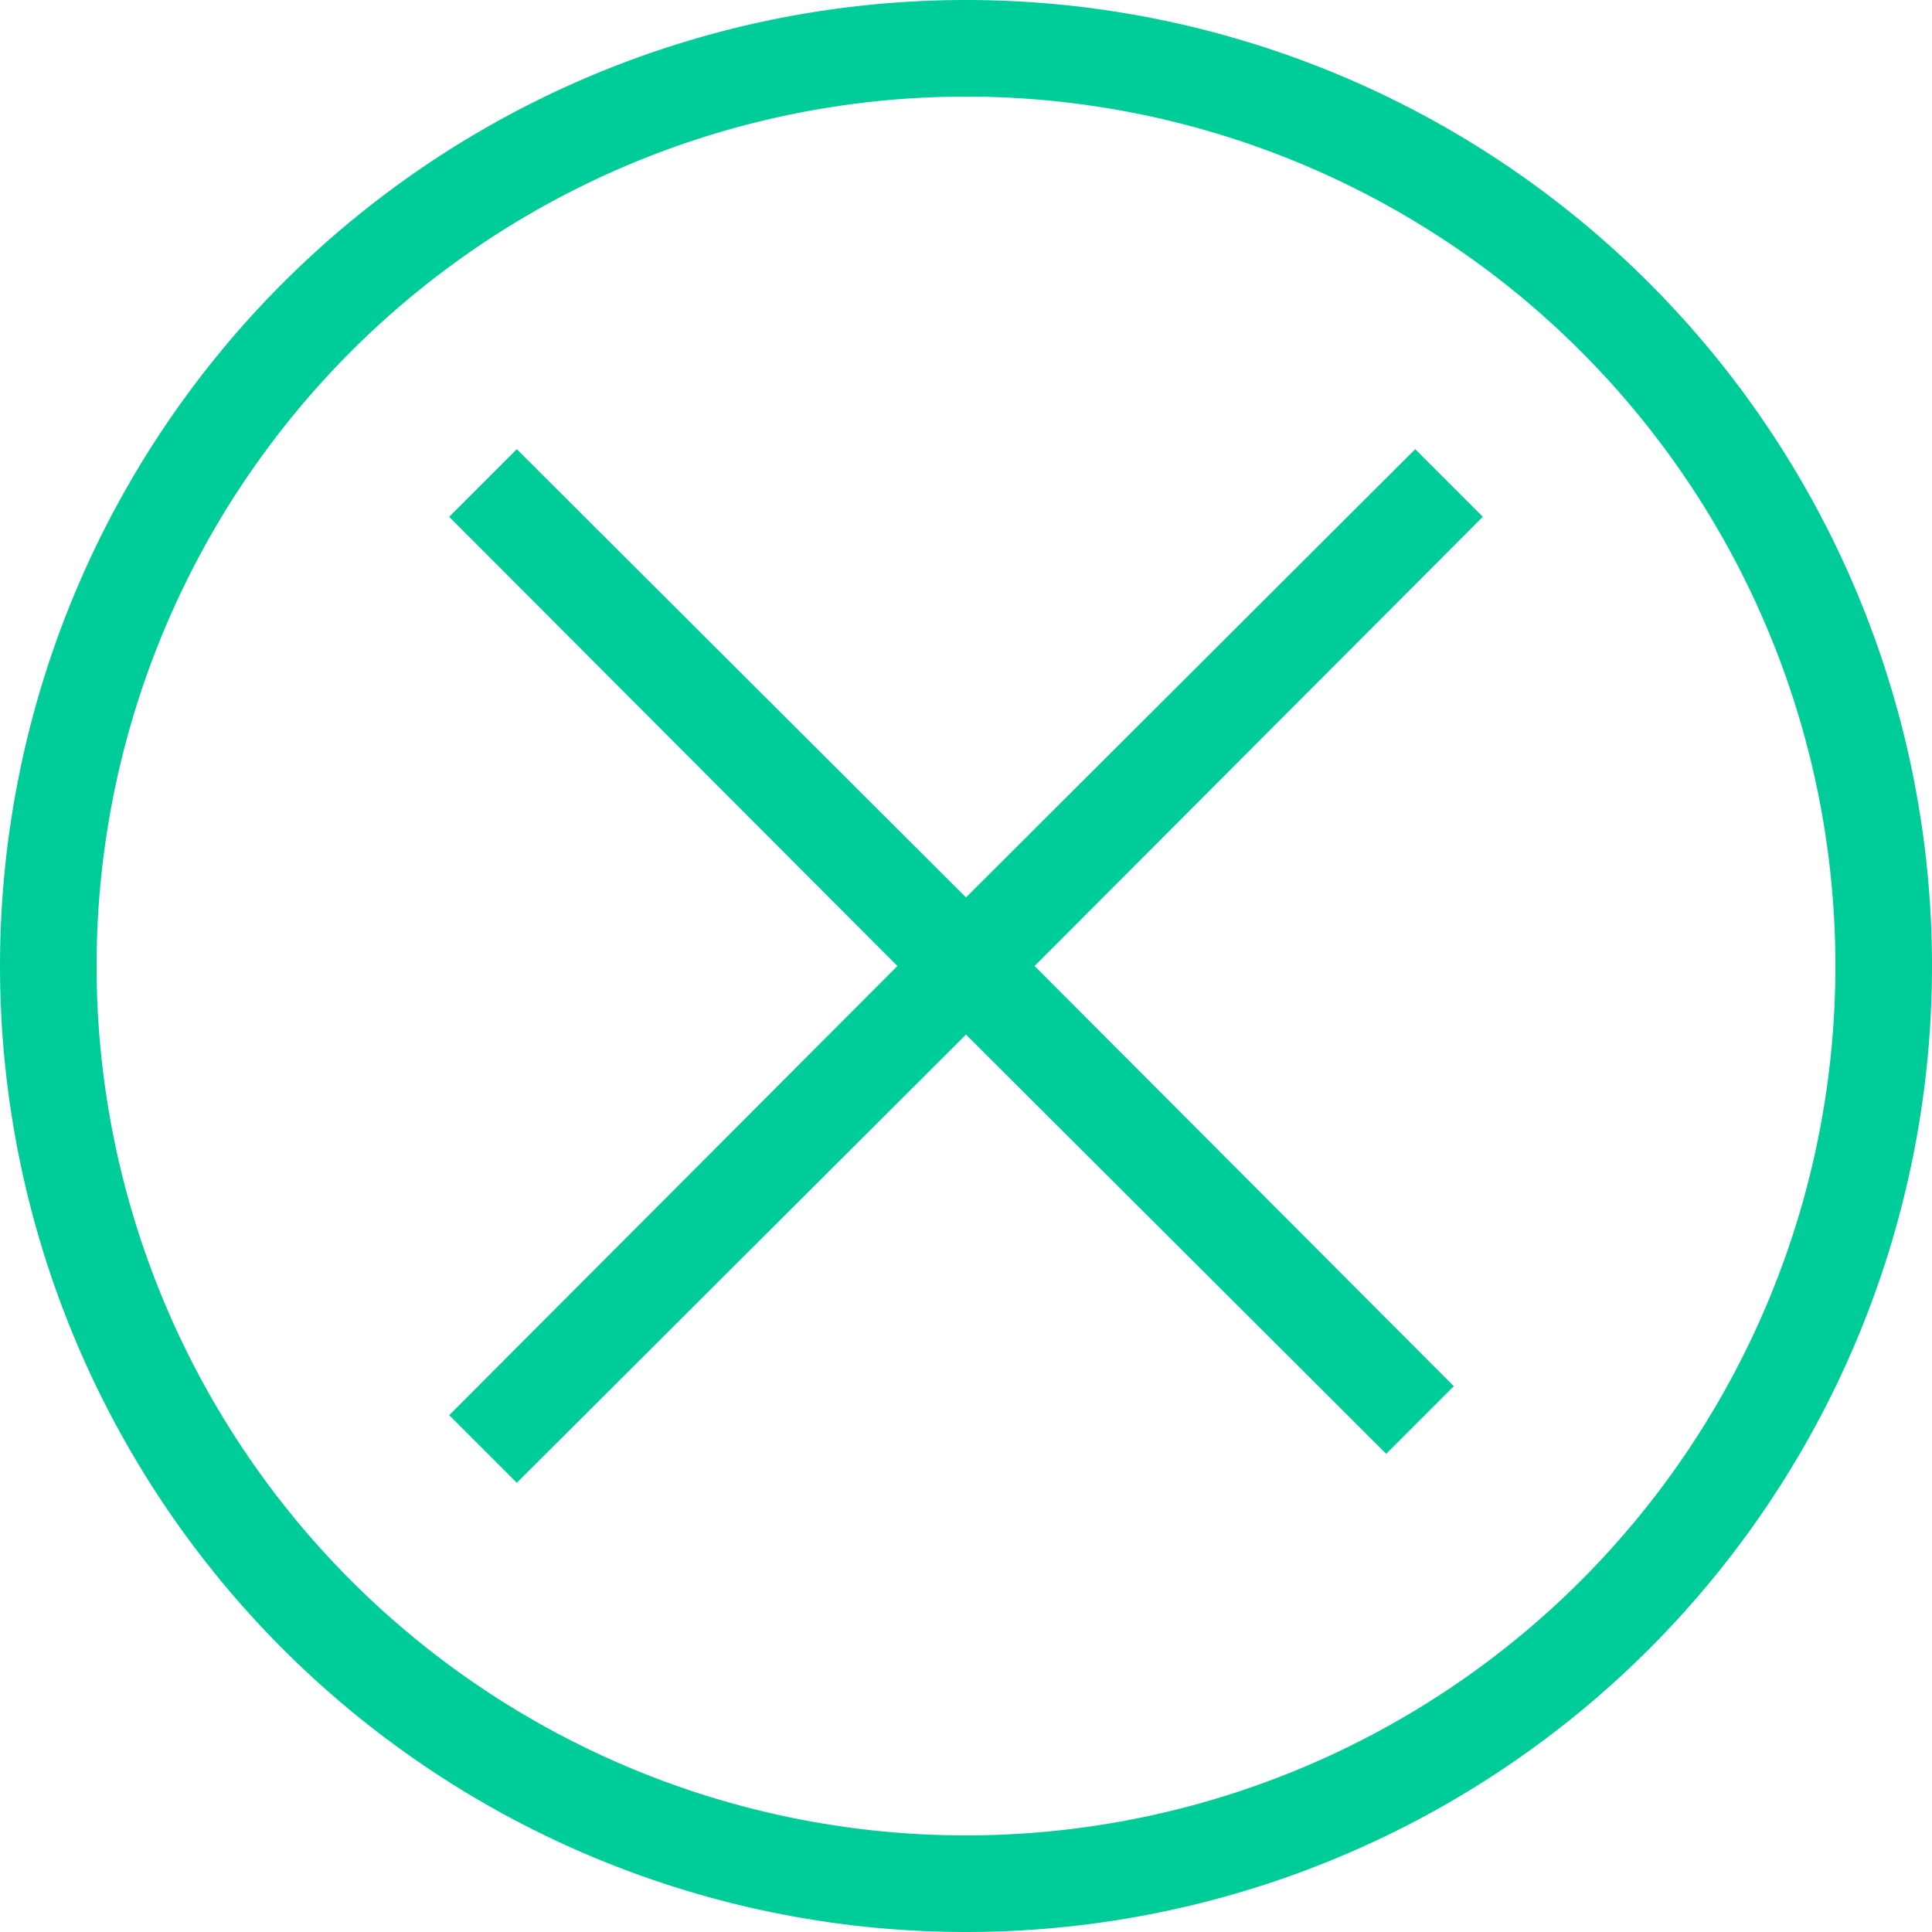 <svg xmlns="http://www.w3.org/2000/svg" viewBox="0 0 20 20" fill="#0c9" xmlns:v="https://vecta.io/nano"><path d="M10,0A10,10,0,1,1,0,10,10,10,0,0,1,10,0Zm0,1a9,9,0,1,1-9,9,9,9,0,0,1,9-9Z" fill-rule="evenodd"/><path d="M5.35 15.35l-.7-.7L9.29 10 4.65 5.35l.7-.7L10 9.29l4.65-4.64.7.7L10.71 10l4.34 4.35-.7.7L10 10.71l-4.65 4.64z"/></svg>